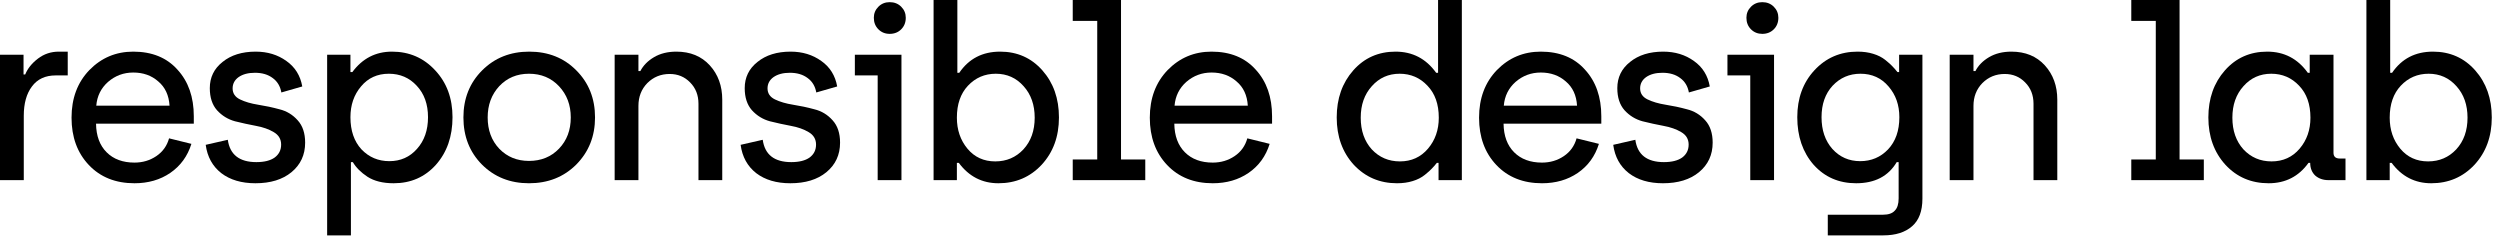 <?xml version="1.0" encoding="utf-8"?>
<svg xmlns="http://www.w3.org/2000/svg" fill="none" height="100%" overflow="visible" preserveAspectRatio="none" style="display: block;" viewBox="0 0 229 22" width="100%">
<g id="Name">
<g id="Name_2">
<g id="responsible design lab">
<path d="M222.703 16.786C221.207 16.786 219.997 16.163 219.073 14.916H218.897V16.5H216.763V0H218.941V6.666H219.117C219.997 5.375 221.243 4.73 222.857 4.73C224.426 4.73 225.717 5.302 226.729 6.446C227.741 7.59 228.247 9.027 228.247 10.758C228.247 12.503 227.719 13.948 226.663 15.092C225.607 16.221 224.287 16.786 222.703 16.786ZM222.417 14.784C223.443 14.784 224.301 14.417 224.991 13.684C225.68 12.936 226.025 11.968 226.025 10.78C226.025 9.607 225.687 8.646 225.013 7.898C224.338 7.135 223.487 6.754 222.461 6.754C221.449 6.754 220.598 7.121 219.909 7.854C219.234 8.573 218.897 9.548 218.897 10.78C218.897 11.895 219.219 12.841 219.865 13.618C220.51 14.395 221.361 14.784 222.417 14.784Z" fill="black" id="Vector"/>
<path d="M207.808 16.786C206.21 16.786 204.89 16.221 203.848 15.092C202.807 13.948 202.286 12.503 202.286 10.758C202.286 9.027 202.792 7.59 203.804 6.446C204.816 5.302 206.107 4.73 207.676 4.73C209.231 4.73 210.47 5.375 211.394 6.666H211.57V5.016H213.748V13.992C213.748 14.344 213.939 14.52 214.32 14.52H214.848V16.5H213.286C212.802 16.5 212.399 16.361 212.076 16.082C211.768 15.789 211.614 15.4 211.614 14.916H211.46C210.566 16.163 209.348 16.786 207.808 16.786ZM208.072 14.784C209.128 14.784 209.986 14.395 210.646 13.618C211.306 12.841 211.636 11.895 211.636 10.78C211.636 9.548 211.292 8.573 210.602 7.854C209.913 7.121 209.062 6.754 208.05 6.754C207.024 6.754 206.173 7.135 205.498 7.898C204.824 8.646 204.486 9.607 204.486 10.78C204.486 11.968 204.824 12.936 205.498 13.684C206.188 14.417 207.046 14.784 208.072 14.784Z" fill="black" id="Vector_2"/>
<path d="M195.226 16.5V14.608H197.47V1.914H195.226V0H199.648V14.608H201.87V16.5H195.226Z" fill="black" id="Vector_3"/>
<path d="M178.592 16.5V5.016H180.77V6.512H180.946C181.21 5.999 181.628 5.573 182.2 5.236C182.772 4.899 183.454 4.73 184.246 4.73C185.522 4.73 186.541 5.148 187.304 5.984C188.066 6.82 188.448 7.869 188.448 9.13V16.5H186.27V9.504C186.27 8.712 186.013 8.059 185.5 7.546C185.001 7.033 184.378 6.776 183.63 6.776C182.823 6.776 182.141 7.055 181.584 7.612C181.041 8.169 180.77 8.866 180.77 9.702V16.5H178.592Z" fill="black" id="Vector_4"/>
<path d="M167.425 21.56V19.668H172.485C172.984 19.668 173.343 19.543 173.563 19.294C173.798 19.059 173.915 18.685 173.915 18.172V14.85H173.739C172.976 16.141 171.737 16.786 170.021 16.786C168.437 16.786 167.139 16.221 166.127 15.092C165.13 13.948 164.631 12.496 164.631 10.736C164.631 9.005 165.152 7.575 166.193 6.446C167.249 5.302 168.569 4.73 170.153 4.73C170.681 4.73 171.158 4.796 171.583 4.928C172.023 5.06 172.397 5.251 172.705 5.5C173.013 5.749 173.226 5.94 173.343 6.072C173.475 6.204 173.629 6.38 173.805 6.6H173.959V5.016H176.093V18.194C176.093 19.338 175.778 20.181 175.147 20.724C174.516 21.281 173.636 21.56 172.507 21.56H167.425ZM170.395 14.762C171.407 14.762 172.258 14.403 172.947 13.684C173.636 12.951 173.981 11.968 173.981 10.736C173.981 9.621 173.651 8.683 172.991 7.92C172.331 7.143 171.473 6.754 170.417 6.754C169.405 6.754 168.554 7.121 167.865 7.854C167.19 8.587 166.853 9.548 166.853 10.736C166.853 11.924 167.183 12.892 167.843 13.64C168.518 14.388 169.368 14.762 170.395 14.762Z" fill="black" id="Vector_5"/>
<path d="M161.424 3.102C161.013 3.102 160.669 2.963 160.39 2.684C160.111 2.405 159.972 2.053 159.972 1.628C159.972 1.232 160.111 0.895 160.39 0.616C160.669 0.337 161.013 0.198 161.424 0.198C161.849 0.198 162.201 0.337 162.48 0.616C162.759 0.895 162.898 1.232 162.898 1.628C162.898 2.053 162.759 2.405 162.48 2.684C162.201 2.963 161.849 3.102 161.424 3.102ZM160.324 16.5V6.908H158.234V5.016H162.502V16.5H160.324Z" fill="black" id="Vector_6"/>
<path d="M152.326 16.786C151.05 16.786 150.009 16.478 149.202 15.862C148.395 15.231 147.919 14.366 147.772 13.266L149.796 12.804C149.987 14.168 150.859 14.85 152.414 14.85C153.133 14.85 153.69 14.711 154.086 14.432C154.482 14.139 154.68 13.743 154.68 13.244C154.68 12.745 154.453 12.364 153.998 12.1C153.558 11.836 153.015 11.645 152.37 11.528C151.739 11.411 151.101 11.271 150.456 11.11C149.811 10.934 149.261 10.597 148.806 10.098C148.366 9.599 148.146 8.925 148.146 8.074C148.146 7.091 148.535 6.292 149.312 5.676C150.089 5.045 151.101 4.73 152.348 4.73C153.433 4.73 154.372 5.016 155.164 5.588C155.956 6.145 156.44 6.923 156.616 7.92L154.702 8.47C154.599 7.898 154.335 7.458 153.91 7.15C153.485 6.827 152.942 6.666 152.282 6.666C151.666 6.666 151.167 6.798 150.786 7.062C150.419 7.326 150.236 7.671 150.236 8.096C150.236 8.551 150.463 8.888 150.918 9.108C151.373 9.328 151.923 9.489 152.568 9.592C153.228 9.695 153.881 9.834 154.526 10.01C155.186 10.171 155.743 10.509 156.198 11.022C156.653 11.521 156.88 12.203 156.88 13.068C156.88 14.183 156.462 15.085 155.626 15.774C154.805 16.449 153.705 16.786 152.326 16.786Z" fill="black" id="Vector_7"/>
<path d="M141.246 16.786C139.516 16.786 138.122 16.229 137.066 15.114C136.01 13.999 135.482 12.555 135.482 10.78C135.482 9.005 136.025 7.553 137.11 6.424C138.21 5.295 139.552 4.73 141.136 4.73C142.852 4.73 144.202 5.28 145.184 6.38C146.182 7.465 146.68 8.888 146.68 10.648V11.33H137.726C137.741 12.445 138.064 13.317 138.694 13.948C139.325 14.579 140.176 14.894 141.246 14.894C141.994 14.894 142.662 14.696 143.248 14.3C143.835 13.904 144.224 13.361 144.414 12.672L146.46 13.178C146.108 14.307 145.463 15.195 144.524 15.84C143.6 16.471 142.508 16.786 141.246 16.786ZM137.748 9.68H144.458C144.4 8.727 144.055 7.986 143.424 7.458C142.808 6.915 142.046 6.644 141.136 6.644C140.256 6.644 139.486 6.93 138.826 7.502C138.181 8.074 137.822 8.8 137.748 9.68Z" fill="black" id="Vector_8"/>
<path d="M127.965 16.786C126.381 16.786 125.061 16.221 124.005 15.092C122.964 13.948 122.443 12.503 122.443 10.758C122.443 9.027 122.949 7.59 123.961 6.446C124.973 5.302 126.264 4.73 127.833 4.73C129.388 4.73 130.627 5.375 131.551 6.666H131.727V0H133.905V16.5H131.771V14.916H131.617C131.441 15.136 131.287 15.312 131.155 15.444C131.038 15.576 130.825 15.767 130.517 16.016C130.209 16.265 129.835 16.456 129.395 16.588C128.97 16.72 128.493 16.786 127.965 16.786ZM128.229 14.784C129.285 14.784 130.143 14.395 130.803 13.618C131.463 12.841 131.793 11.895 131.793 10.78C131.793 9.548 131.448 8.573 130.759 7.854C130.07 7.121 129.219 6.754 128.207 6.754C127.18 6.754 126.33 7.135 125.655 7.898C124.98 8.646 124.643 9.607 124.643 10.78C124.643 11.968 124.98 12.936 125.655 13.684C126.344 14.417 127.202 14.784 128.229 14.784Z" fill="black" id="Vector_9"/>
<path d="M111.087 16.786C109.357 16.786 107.963 16.229 106.907 15.114C105.851 13.999 105.323 12.555 105.323 10.78C105.323 9.005 105.866 7.553 106.951 6.424C108.051 5.295 109.393 4.73 110.977 4.73C112.693 4.73 114.043 5.28 115.025 6.38C116.023 7.465 116.521 8.888 116.521 10.648V11.33H107.567C107.582 12.445 107.905 13.317 108.535 13.948C109.166 14.579 110.017 14.894 111.087 14.894C111.835 14.894 112.503 14.696 113.089 14.3C113.676 13.904 114.065 13.361 114.255 12.672L116.301 13.178C115.949 14.307 115.304 15.195 114.365 15.84C113.441 16.471 112.349 16.786 111.087 16.786ZM107.589 9.68H114.299C114.241 8.727 113.896 7.986 113.265 7.458C112.649 6.915 111.887 6.644 110.977 6.644C110.097 6.644 109.327 6.93 108.667 7.502C108.022 8.074 107.663 8.8 107.589 9.68Z" fill="black" id="Vector_10"/>
<path d="M98.263 16.5V14.608H100.507V1.914H98.263V0H102.685V14.608H104.907V16.5H98.263Z" fill="black" id="Vector_11"/>
<path d="M91.456 16.786C89.96 16.786 88.75 16.163 87.826 14.916H87.65V16.5H85.516V0H87.694V6.666H87.87C88.75 5.375 89.996 4.73 91.61 4.73C93.179 4.73 94.47 5.302 95.482 6.446C96.494 7.59 97 9.027 97 10.758C97 12.503 96.472 13.948 95.416 15.092C94.36 16.221 93.04 16.786 91.456 16.786ZM91.17 14.784C92.196 14.784 93.054 14.417 93.744 13.684C94.433 12.936 94.778 11.968 94.778 10.78C94.778 9.607 94.44 8.646 93.766 7.898C93.091 7.135 92.24 6.754 91.214 6.754C90.202 6.754 89.351 7.121 88.662 7.854C87.987 8.573 87.65 9.548 87.65 10.78C87.65 11.895 87.972 12.841 88.618 13.618C89.263 14.395 90.114 14.784 91.17 14.784Z" fill="black" id="Vector_12"/>
<path d="M81.495 3.102C81.084 3.102 80.739 2.963 80.461 2.684C80.182 2.405 80.043 2.053 80.043 1.628C80.043 1.232 80.182 0.895 80.461 0.616C80.739 0.337 81.084 0.198 81.495 0.198C81.92 0.198 82.272 0.337 82.551 0.616C82.829 0.895 82.969 1.232 82.969 1.628C82.969 2.053 82.829 2.405 82.551 2.684C82.272 2.963 81.92 3.102 81.495 3.102ZM80.395 16.5V6.908H78.305V5.016H82.573V16.5H80.395Z" fill="black" id="Vector_13"/>
<path d="M72.396 16.786C71.12 16.786 70.079 16.478 69.272 15.862C68.466 15.231 67.989 14.366 67.842 13.266L69.866 12.804C70.057 14.168 70.93 14.85 72.484 14.85C73.203 14.85 73.76 14.711 74.156 14.432C74.552 14.139 74.75 13.743 74.75 13.244C74.75 12.745 74.523 12.364 74.068 12.1C73.628 11.836 73.086 11.645 72.44 11.528C71.81 11.411 71.172 11.271 70.526 11.11C69.881 10.934 69.331 10.597 68.876 10.098C68.436 9.599 68.216 8.925 68.216 8.074C68.216 7.091 68.605 6.292 69.382 5.676C70.16 5.045 71.172 4.73 72.418 4.73C73.504 4.73 74.442 5.016 75.234 5.588C76.026 6.145 76.51 6.923 76.686 7.92L74.772 8.47C74.67 7.898 74.406 7.458 73.98 7.15C73.555 6.827 73.012 6.666 72.352 6.666C71.736 6.666 71.238 6.798 70.856 7.062C70.49 7.326 70.306 7.671 70.306 8.096C70.306 8.551 70.534 8.888 70.988 9.108C71.443 9.328 71.993 9.489 72.638 9.592C73.298 9.695 73.951 9.834 74.596 10.01C75.256 10.171 75.814 10.509 76.268 11.022C76.723 11.521 76.95 12.203 76.95 13.068C76.95 14.183 76.532 15.085 75.696 15.774C74.875 16.449 73.775 16.786 72.396 16.786Z" fill="black" id="Vector_14"/>
<path d="M56.302 16.5V5.016H58.48V6.512H58.656C58.92 5.999 59.338 5.573 59.91 5.236C60.482 4.899 61.164 4.73 61.956 4.73C63.232 4.73 64.251 5.148 65.014 5.984C65.777 6.82 66.158 7.869 66.158 9.13V16.5H63.98V9.504C63.98 8.712 63.723 8.059 63.21 7.546C62.711 7.033 62.088 6.776 61.34 6.776C60.533 6.776 59.851 7.055 59.294 7.612C58.751 8.169 58.48 8.866 58.48 9.702V16.5H56.302Z" fill="black" id="Vector_15"/>
<path d="M48.455 16.786C46.724 16.786 45.287 16.214 44.143 15.07C43.013 13.926 42.449 12.489 42.449 10.758C42.449 9.027 43.021 7.59 44.165 6.446C45.309 5.302 46.746 4.73 48.477 4.73C50.222 4.73 51.659 5.302 52.789 6.446C53.933 7.59 54.505 9.027 54.505 10.758C54.505 12.474 53.933 13.911 52.789 15.07C51.645 16.214 50.2 16.786 48.455 16.786ZM48.455 14.74C49.569 14.74 50.486 14.366 51.205 13.618C51.923 12.87 52.283 11.917 52.283 10.758C52.283 9.614 51.923 8.661 51.205 7.898C50.486 7.135 49.569 6.754 48.455 6.754C47.355 6.754 46.445 7.135 45.727 7.898C45.023 8.661 44.671 9.614 44.671 10.758C44.671 11.917 45.023 12.87 45.727 13.618C46.445 14.366 47.355 14.74 48.455 14.74Z" fill="black" id="Vector_16"/>
<path d="M29.966 21.56V5.016H32.1V6.6H32.276C33.2 5.353 34.41 4.73 35.906 4.73C37.49 4.73 38.81 5.302 39.866 6.446C40.922 7.575 41.45 9.005 41.45 10.736C41.45 12.496 40.944 13.948 39.932 15.092C38.92 16.221 37.629 16.786 36.06 16.786C35.077 16.786 34.278 16.588 33.662 16.192C33.06 15.796 32.613 15.349 32.32 14.85H32.144V21.56H29.966ZM35.664 14.762C36.69 14.762 37.534 14.388 38.194 13.64C38.868 12.892 39.206 11.924 39.206 10.736C39.206 9.548 38.861 8.587 38.172 7.854C37.497 7.121 36.646 6.754 35.62 6.754C34.564 6.754 33.713 7.143 33.068 7.92C32.422 8.683 32.1 9.621 32.1 10.736C32.1 11.968 32.437 12.951 33.112 13.684C33.801 14.403 34.652 14.762 35.664 14.762Z" fill="black" id="Vector_17"/>
<path d="M23.398 16.786C22.122 16.786 21.08 16.478 20.273 15.862C19.467 15.231 18.99 14.366 18.843 13.266L20.867 12.804C21.058 14.168 21.931 14.85 23.485 14.85C24.204 14.85 24.762 14.711 25.157 14.432C25.553 14.139 25.752 13.743 25.752 13.244C25.752 12.745 25.524 12.364 25.07 12.1C24.63 11.836 24.087 11.645 23.442 11.528C22.811 11.411 22.173 11.271 21.527 11.11C20.882 10.934 20.332 10.597 19.878 10.098C19.438 9.599 19.218 8.925 19.218 8.074C19.218 7.091 19.606 6.292 20.384 5.676C21.161 5.045 22.173 4.73 23.419 4.73C24.505 4.73 25.444 5.016 26.235 5.588C27.027 6.145 27.512 6.923 27.688 7.92L25.773 8.47C25.671 7.898 25.407 7.458 24.982 7.15C24.556 6.827 24.014 6.666 23.354 6.666C22.738 6.666 22.239 6.798 21.858 7.062C21.491 7.326 21.308 7.671 21.308 8.096C21.308 8.551 21.535 8.888 21.989 9.108C22.444 9.328 22.994 9.489 23.64 9.592C24.299 9.695 24.952 9.834 25.598 10.01C26.258 10.171 26.815 10.509 27.27 11.022C27.724 11.521 27.951 12.203 27.951 13.068C27.951 14.183 27.534 15.085 26.698 15.774C25.876 16.449 24.776 16.786 23.398 16.786Z" fill="black" id="Vector_18"/>
<path d="M12.318 16.786C10.587 16.786 9.193 16.229 8.137 15.114C7.081 13.999 6.553 12.555 6.553 10.78C6.553 9.005 7.096 7.553 8.181 6.424C9.281 5.295 10.623 4.73 12.207 4.73C13.924 4.73 15.273 5.28 16.256 6.38C17.253 7.465 17.752 8.888 17.752 10.648V11.33H8.797C8.812 12.445 9.135 13.317 9.765 13.948C10.396 14.579 11.247 14.894 12.318 14.894C13.066 14.894 13.733 14.696 14.319 14.3C14.906 13.904 15.295 13.361 15.486 12.672L17.532 13.178C17.18 14.307 16.534 15.195 15.595 15.84C14.671 16.471 13.579 16.786 12.318 16.786ZM8.819 9.68H15.53C15.471 8.727 15.126 7.986 14.495 7.458C13.88 6.915 13.117 6.644 12.207 6.644C11.328 6.644 10.557 6.93 9.897 7.502C9.252 8.074 8.893 8.8 8.819 9.68Z" fill="black" id="Vector_19"/>
<path d="M0 16.5V5.016H2.156V6.82H2.31C2.53 6.277 2.919 5.793 3.476 5.368C4.033 4.943 4.671 4.73 5.39 4.73H6.204V6.908H5.104C4.151 6.908 3.425 7.245 2.926 7.92C2.427 8.58 2.178 9.475 2.178 10.604V16.5H0Z" fill="black" id="Vector_20"/>
</g>
</g>
</g>
</svg>
